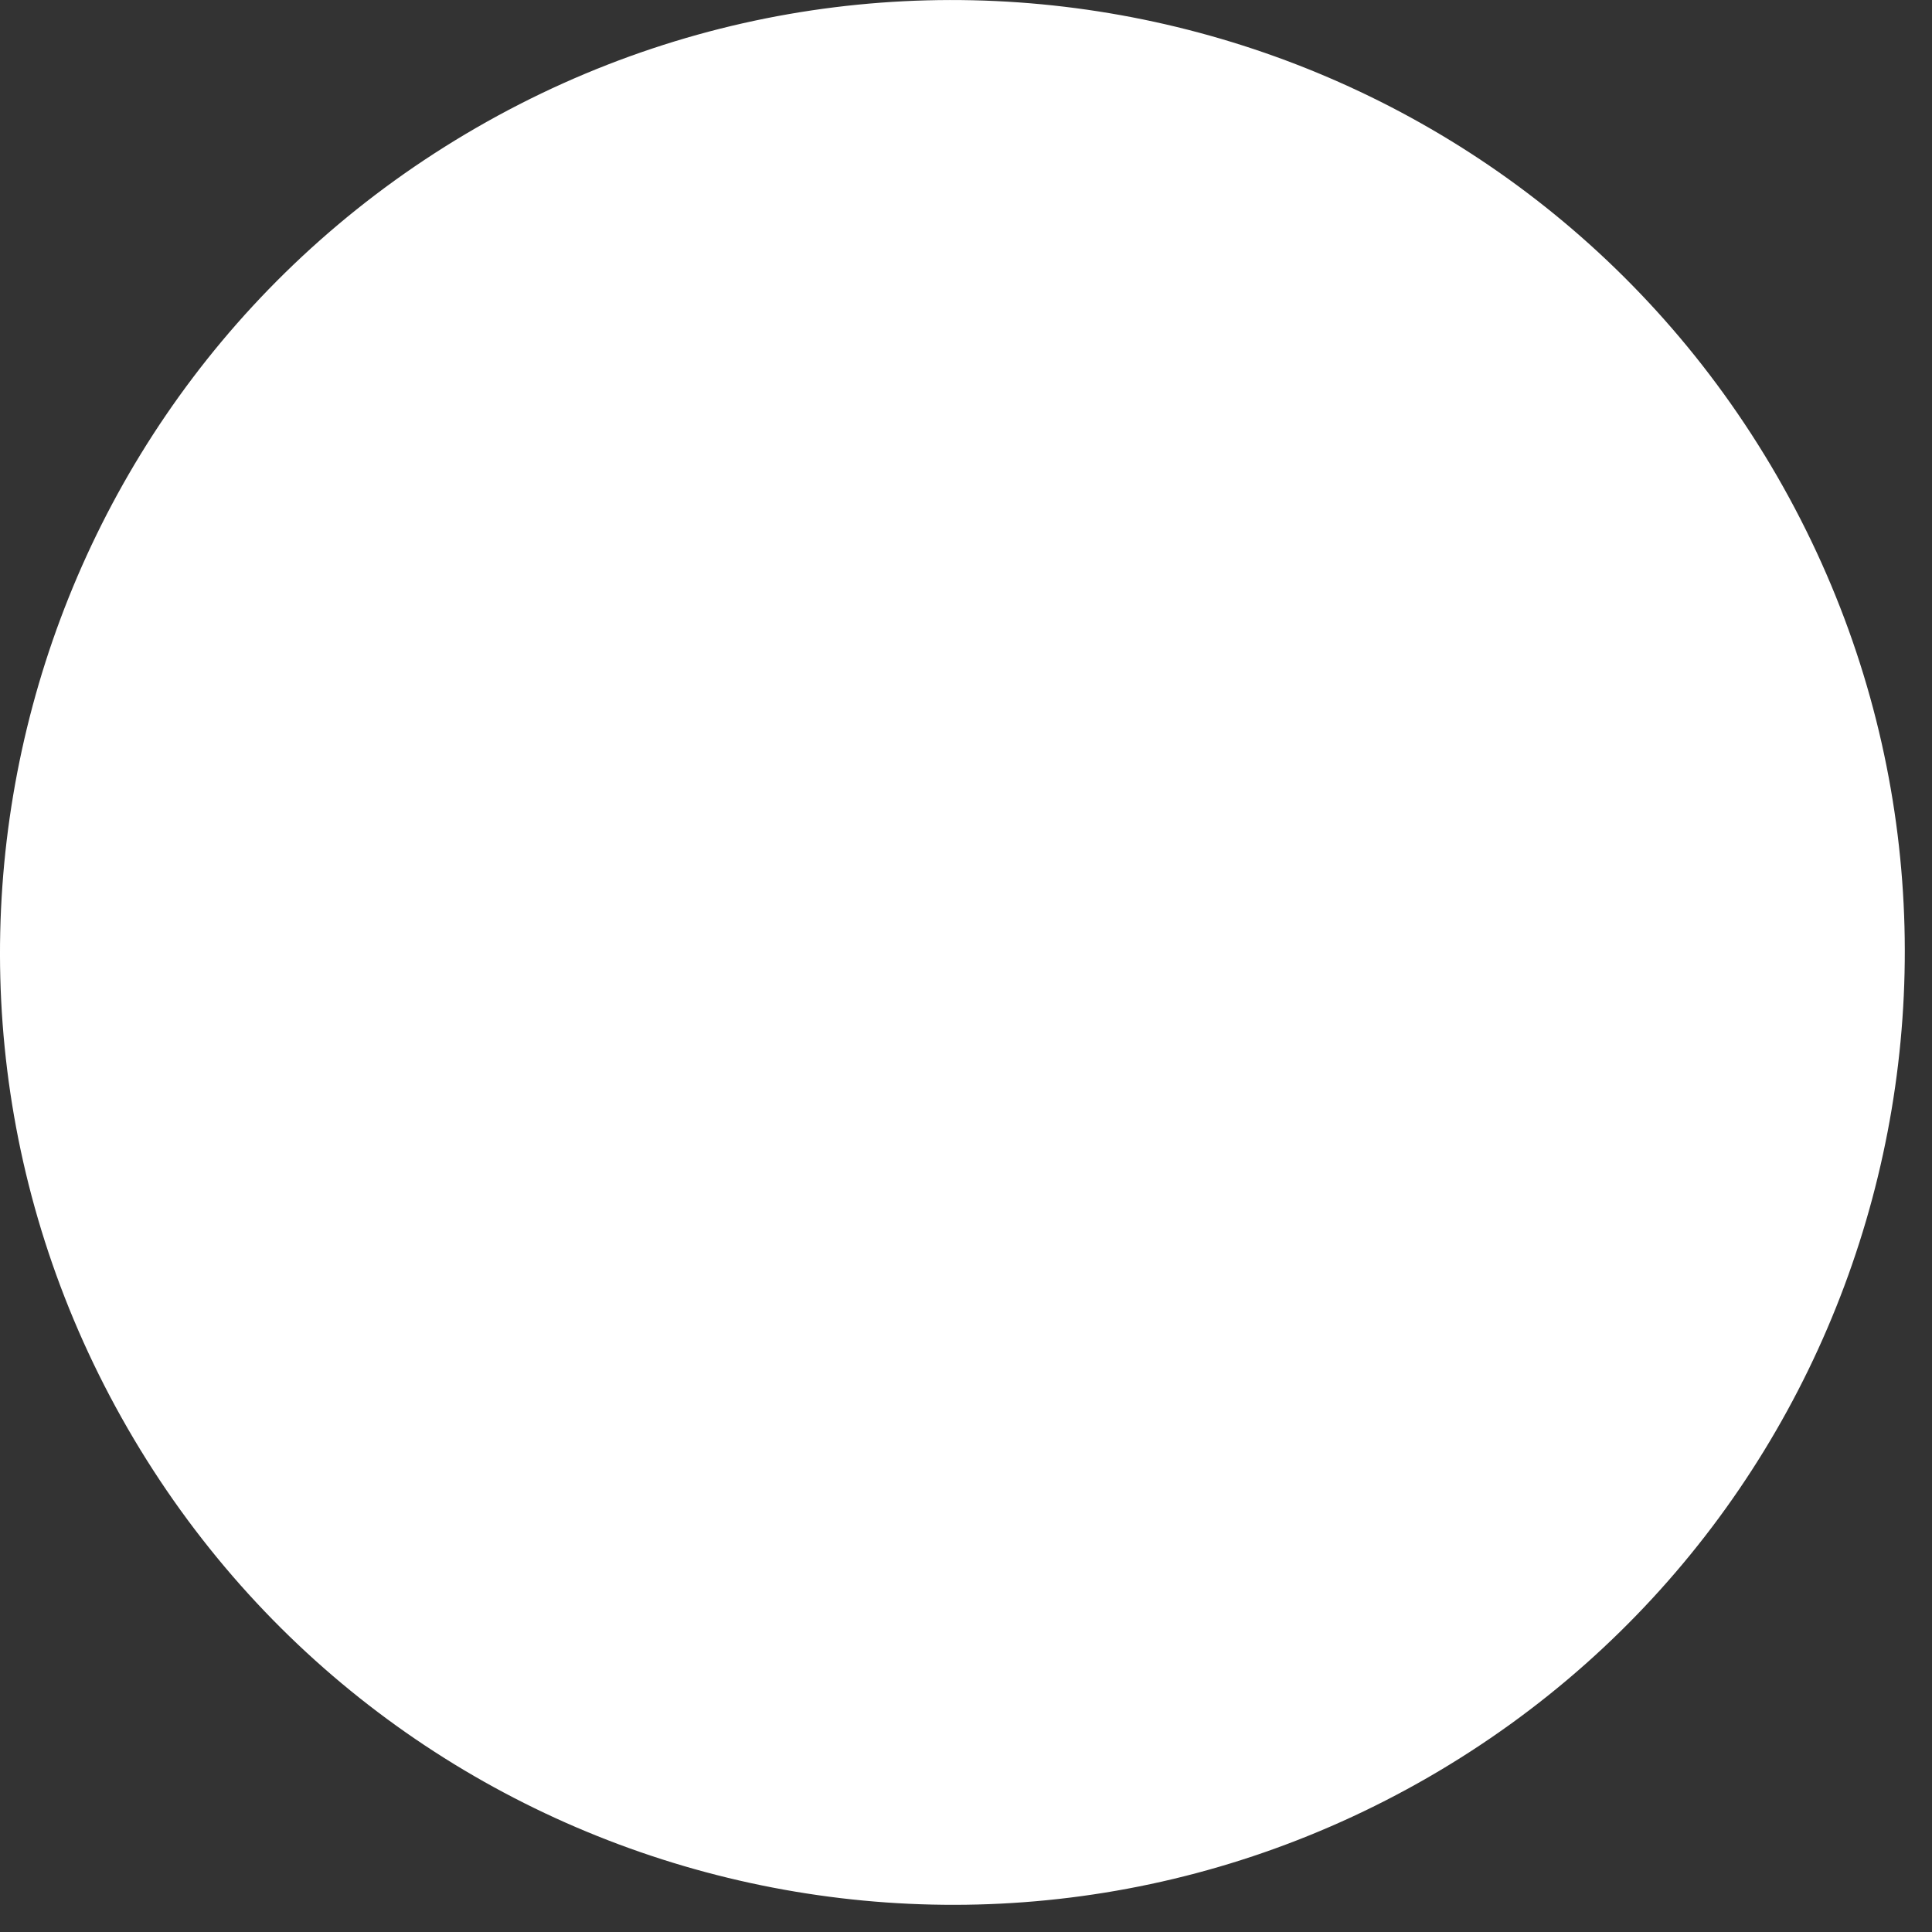 <?xml version="1.0" encoding="UTF-8" standalone="no"?>
<!DOCTYPE svg PUBLIC "-//W3C//DTD SVG 1.1//EN" "http://www.w3.org/Graphics/SVG/1.1/DTD/svg11.dtd">
<svg width="100%" height="100%" viewBox="0 0 23 23" version="1.1" xmlns="http://www.w3.org/2000/svg" xmlns:xlink="http://www.w3.org/1999/xlink" xml:space="preserve" xmlns:serif="http://www.serif.com/" style="fill-rule:evenodd;clip-rule:evenodd;stroke-linejoin:round;stroke-miterlimit:2;">
    <rect x="0" y="0" width="23" height="23" fill="#333333" stroke="none"/>
    <g>
        <g>
            <clipPath id="_clip1">
                <rect x="0" y="0" width="22.677" height="22.677"/>
            </clipPath>
            <g clip-path="url(#_clip1)">
                <path d="M17.007,21.156C22.428,18.025 24.286,11.092 21.156,5.669C18.025,0.248 11.092,-1.609 5.67,1.521C0.248,4.651 -1.61,11.583 1.521,17.007C4.651,22.429 11.584,24.286 17.007,21.156" style="fill:white;fill-rule:nonzero;"/>
            </g>
        </g>
    </g>
</svg>
